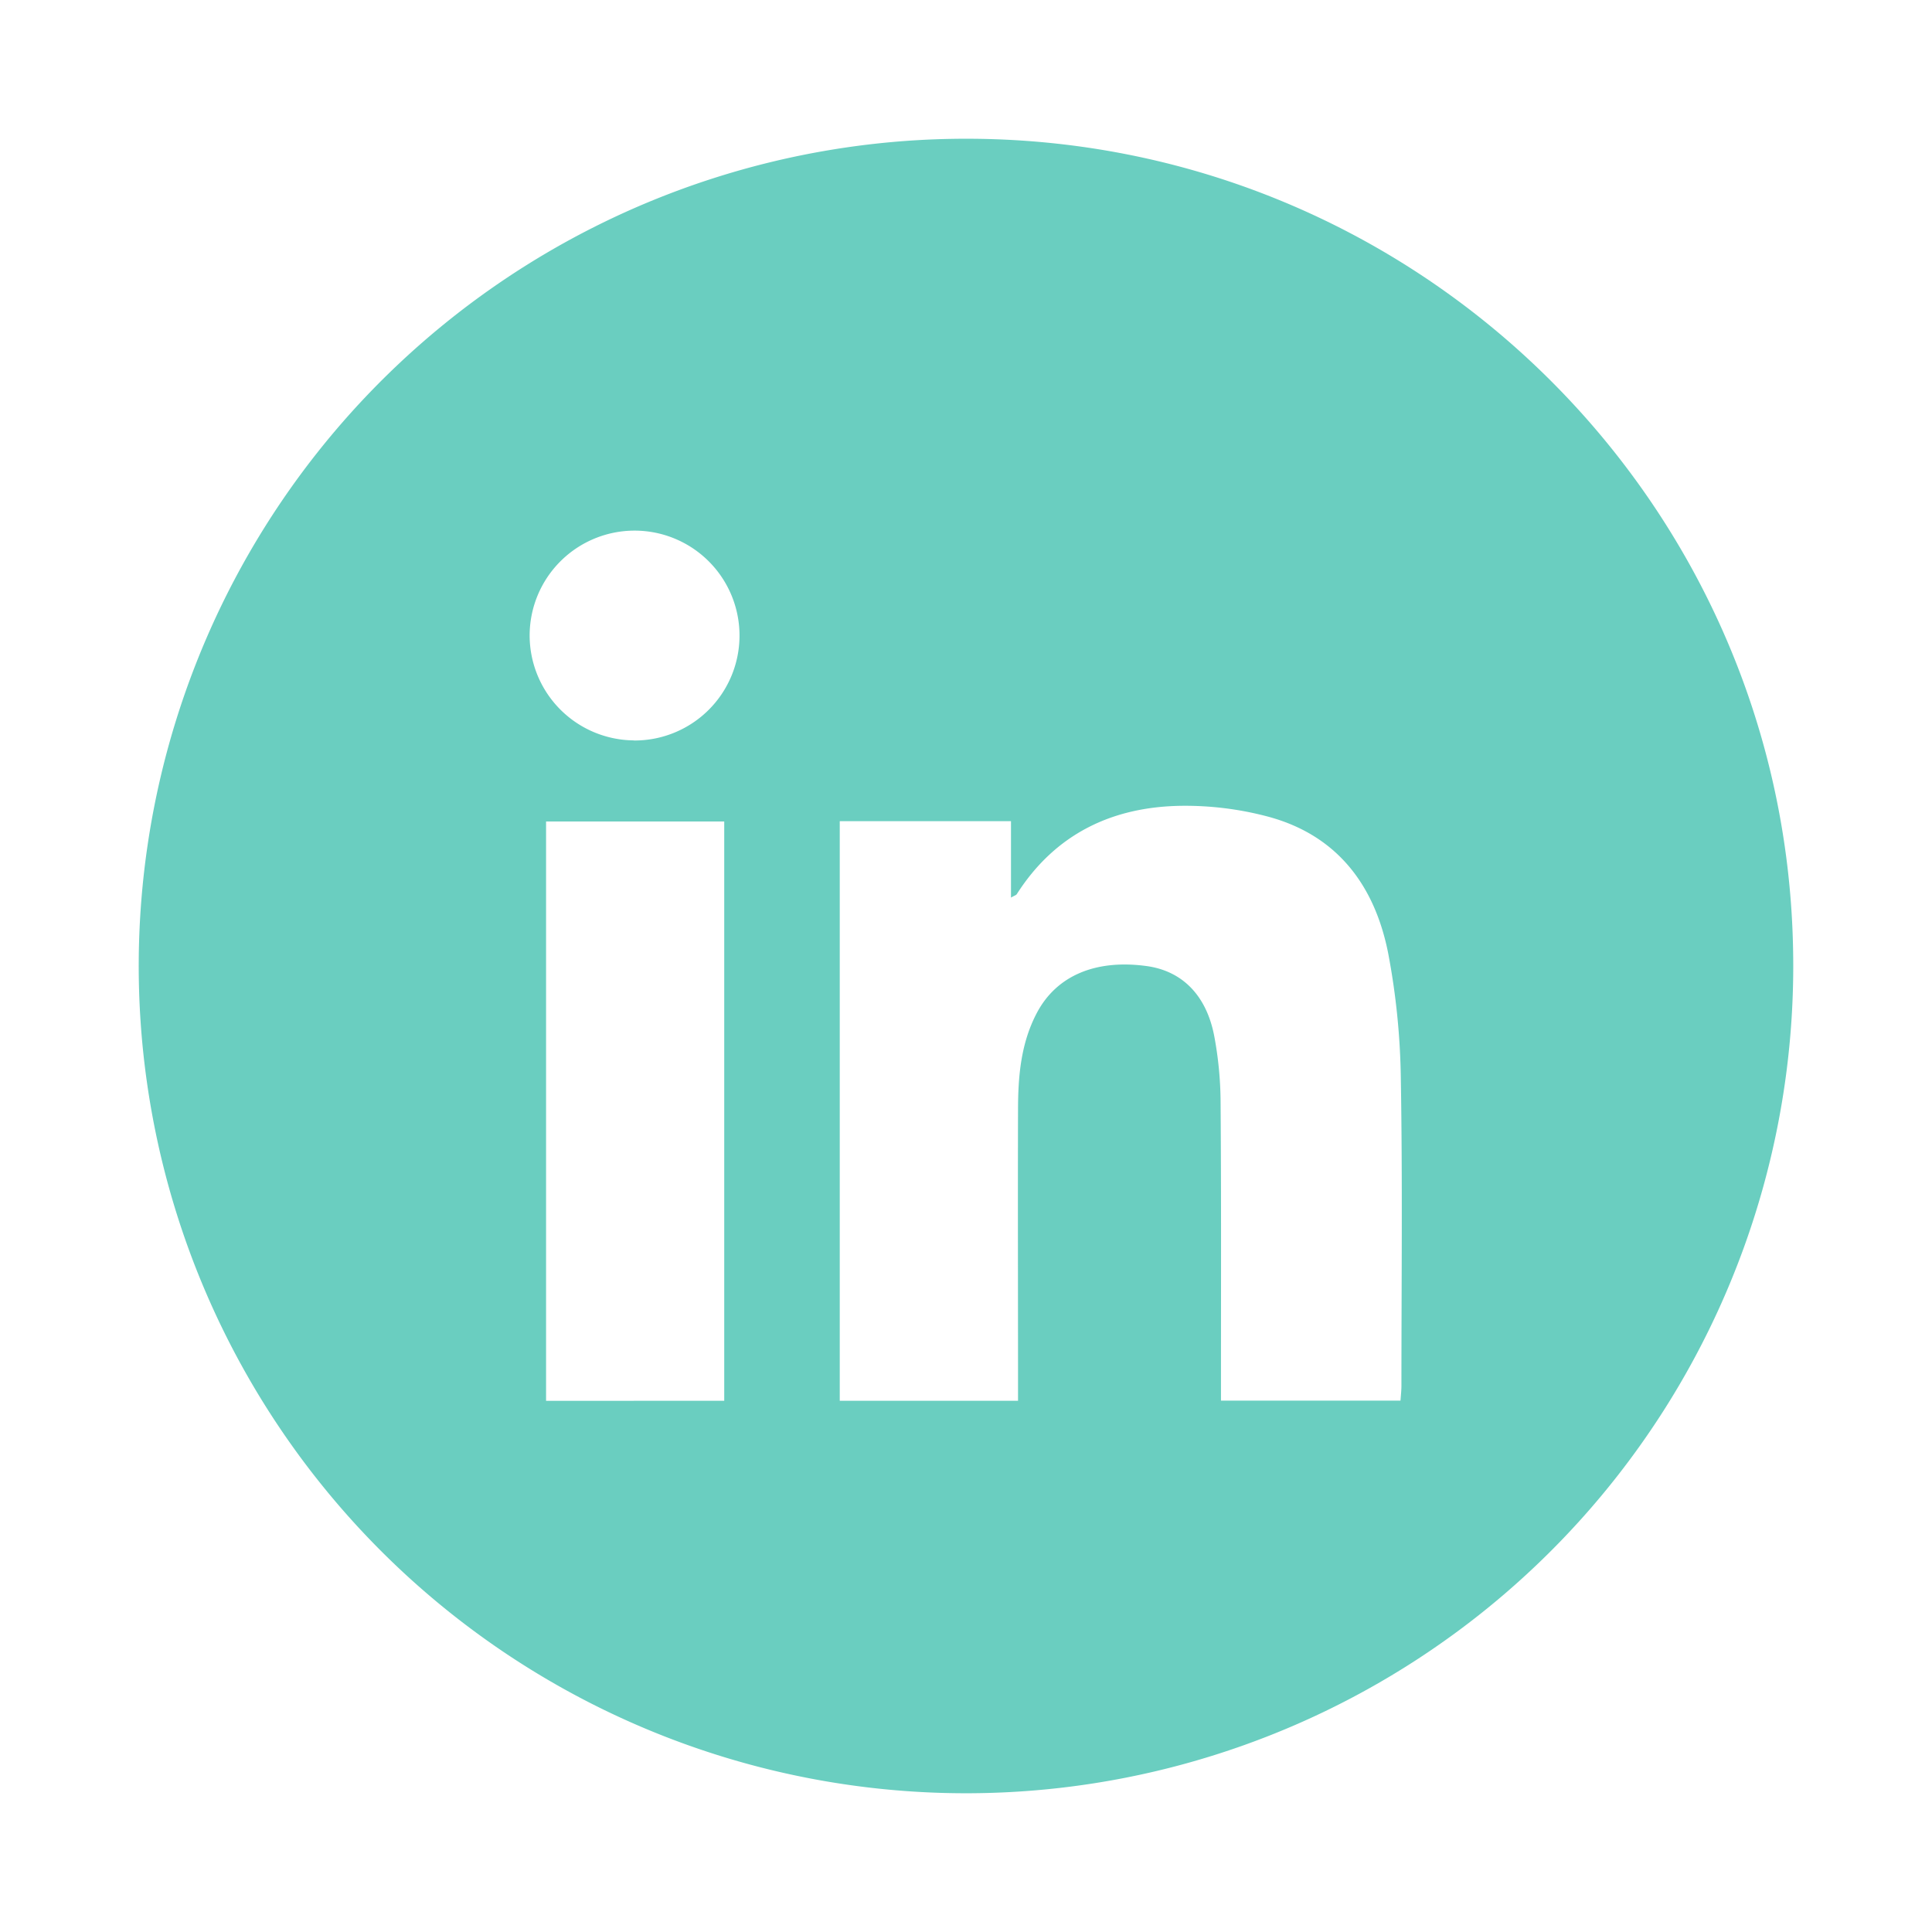 <svg id="Layer_1" data-name="Layer 1" xmlns="http://www.w3.org/2000/svg" viewBox="0 0 354.05 354.05"><defs><style>.cls-1{fill:#6acec0;}</style></defs><g id="qYYZ0z.tif"><path class="cls-1" d="M174.26,25.45c84-1.52,152.75,65.37,154.33,148.44A151.6,151.6,0,1,1,174.26,25.45Zm12.3,231.25v-3.82c0-16.48-.05-33,0-49.44,0-6.13.5-12.24,3.45-17.82,3.6-6.82,10.75-9.85,20.07-8.59,6.5.87,11,5.3,12.44,12.85a67.46,67.46,0,0,1,1.16,12c.13,17.17.07,34.34.07,51.5v3.29h32.9c.07-1,.17-1.89.17-2.75,0-18.75.21-37.5-.11-56.25a132.07,132.07,0,0,0-2.3-22.89c-2.44-12.48-9.34-21.77-22.16-25.16a59,59,0,0,0-15.76-1.95c-12.71.17-23.13,5.17-30.16,16.19-.12.19-.43.26-1.06.63v-14H153.89V256.7Zm-53.84,0V150.54H100.07V256.71Zm-16.55-121a19.23,19.23,0,1,0-19.11-19.21A19.25,19.25,0,0,0,116.17,135.68Z"/></g></svg>